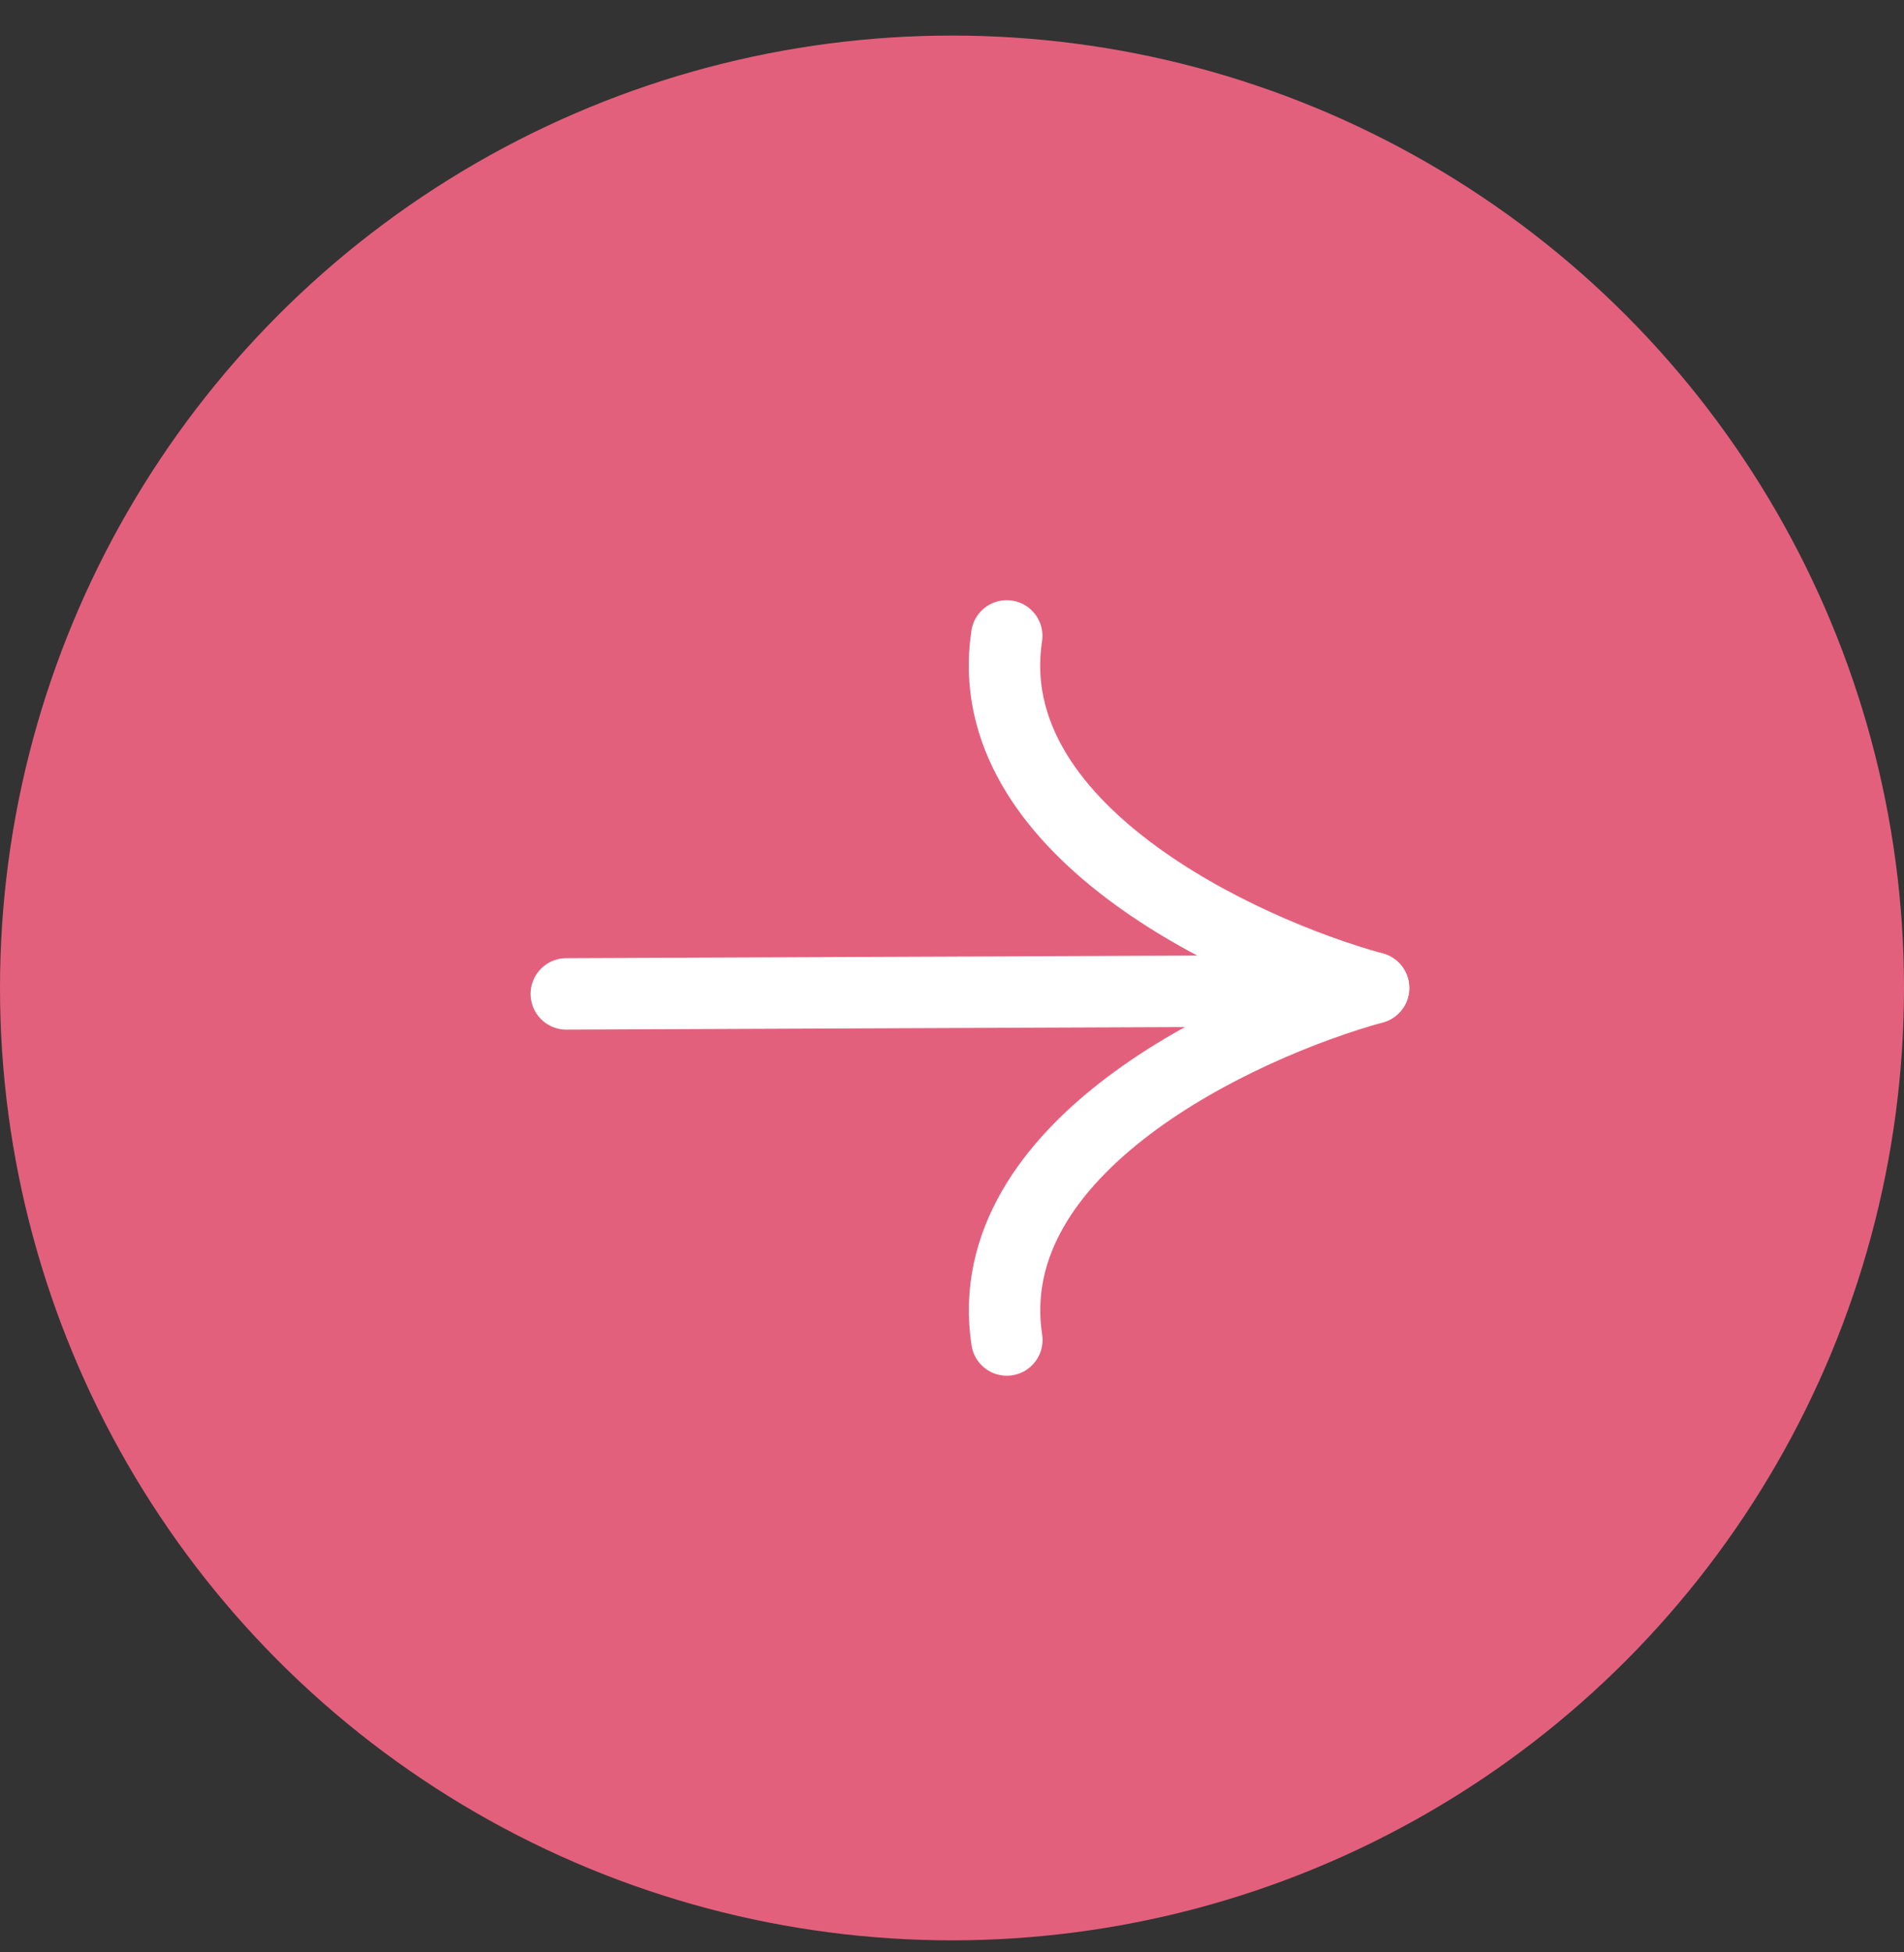 <?xml version="1.0" encoding="UTF-8"?> <svg xmlns="http://www.w3.org/2000/svg" width="40" height="41" viewBox="0 0 40 41" fill="none"><rect x="0" y="0" width="40" height="41" fill="#333333" stroke="none"/> <circle cx="20" cy="20.747" r="20" fill="#E3607C"></circle> <line x1="28.095" y1="20.805" x2="11.897" y2="20.872" stroke="white" stroke-width="1.5" stroke-linecap="round"></line> <path d="M28.855 20.747C26.03 19.969 20.534 17.401 21.15 13.354" stroke="white" stroke-width="1.5" stroke-linecap="round"></path> <path d="M28.857 20.747C26.032 21.525 20.535 24.093 21.152 28.14" stroke="white" stroke-width="1.5" stroke-linecap="round"></path> </svg> 